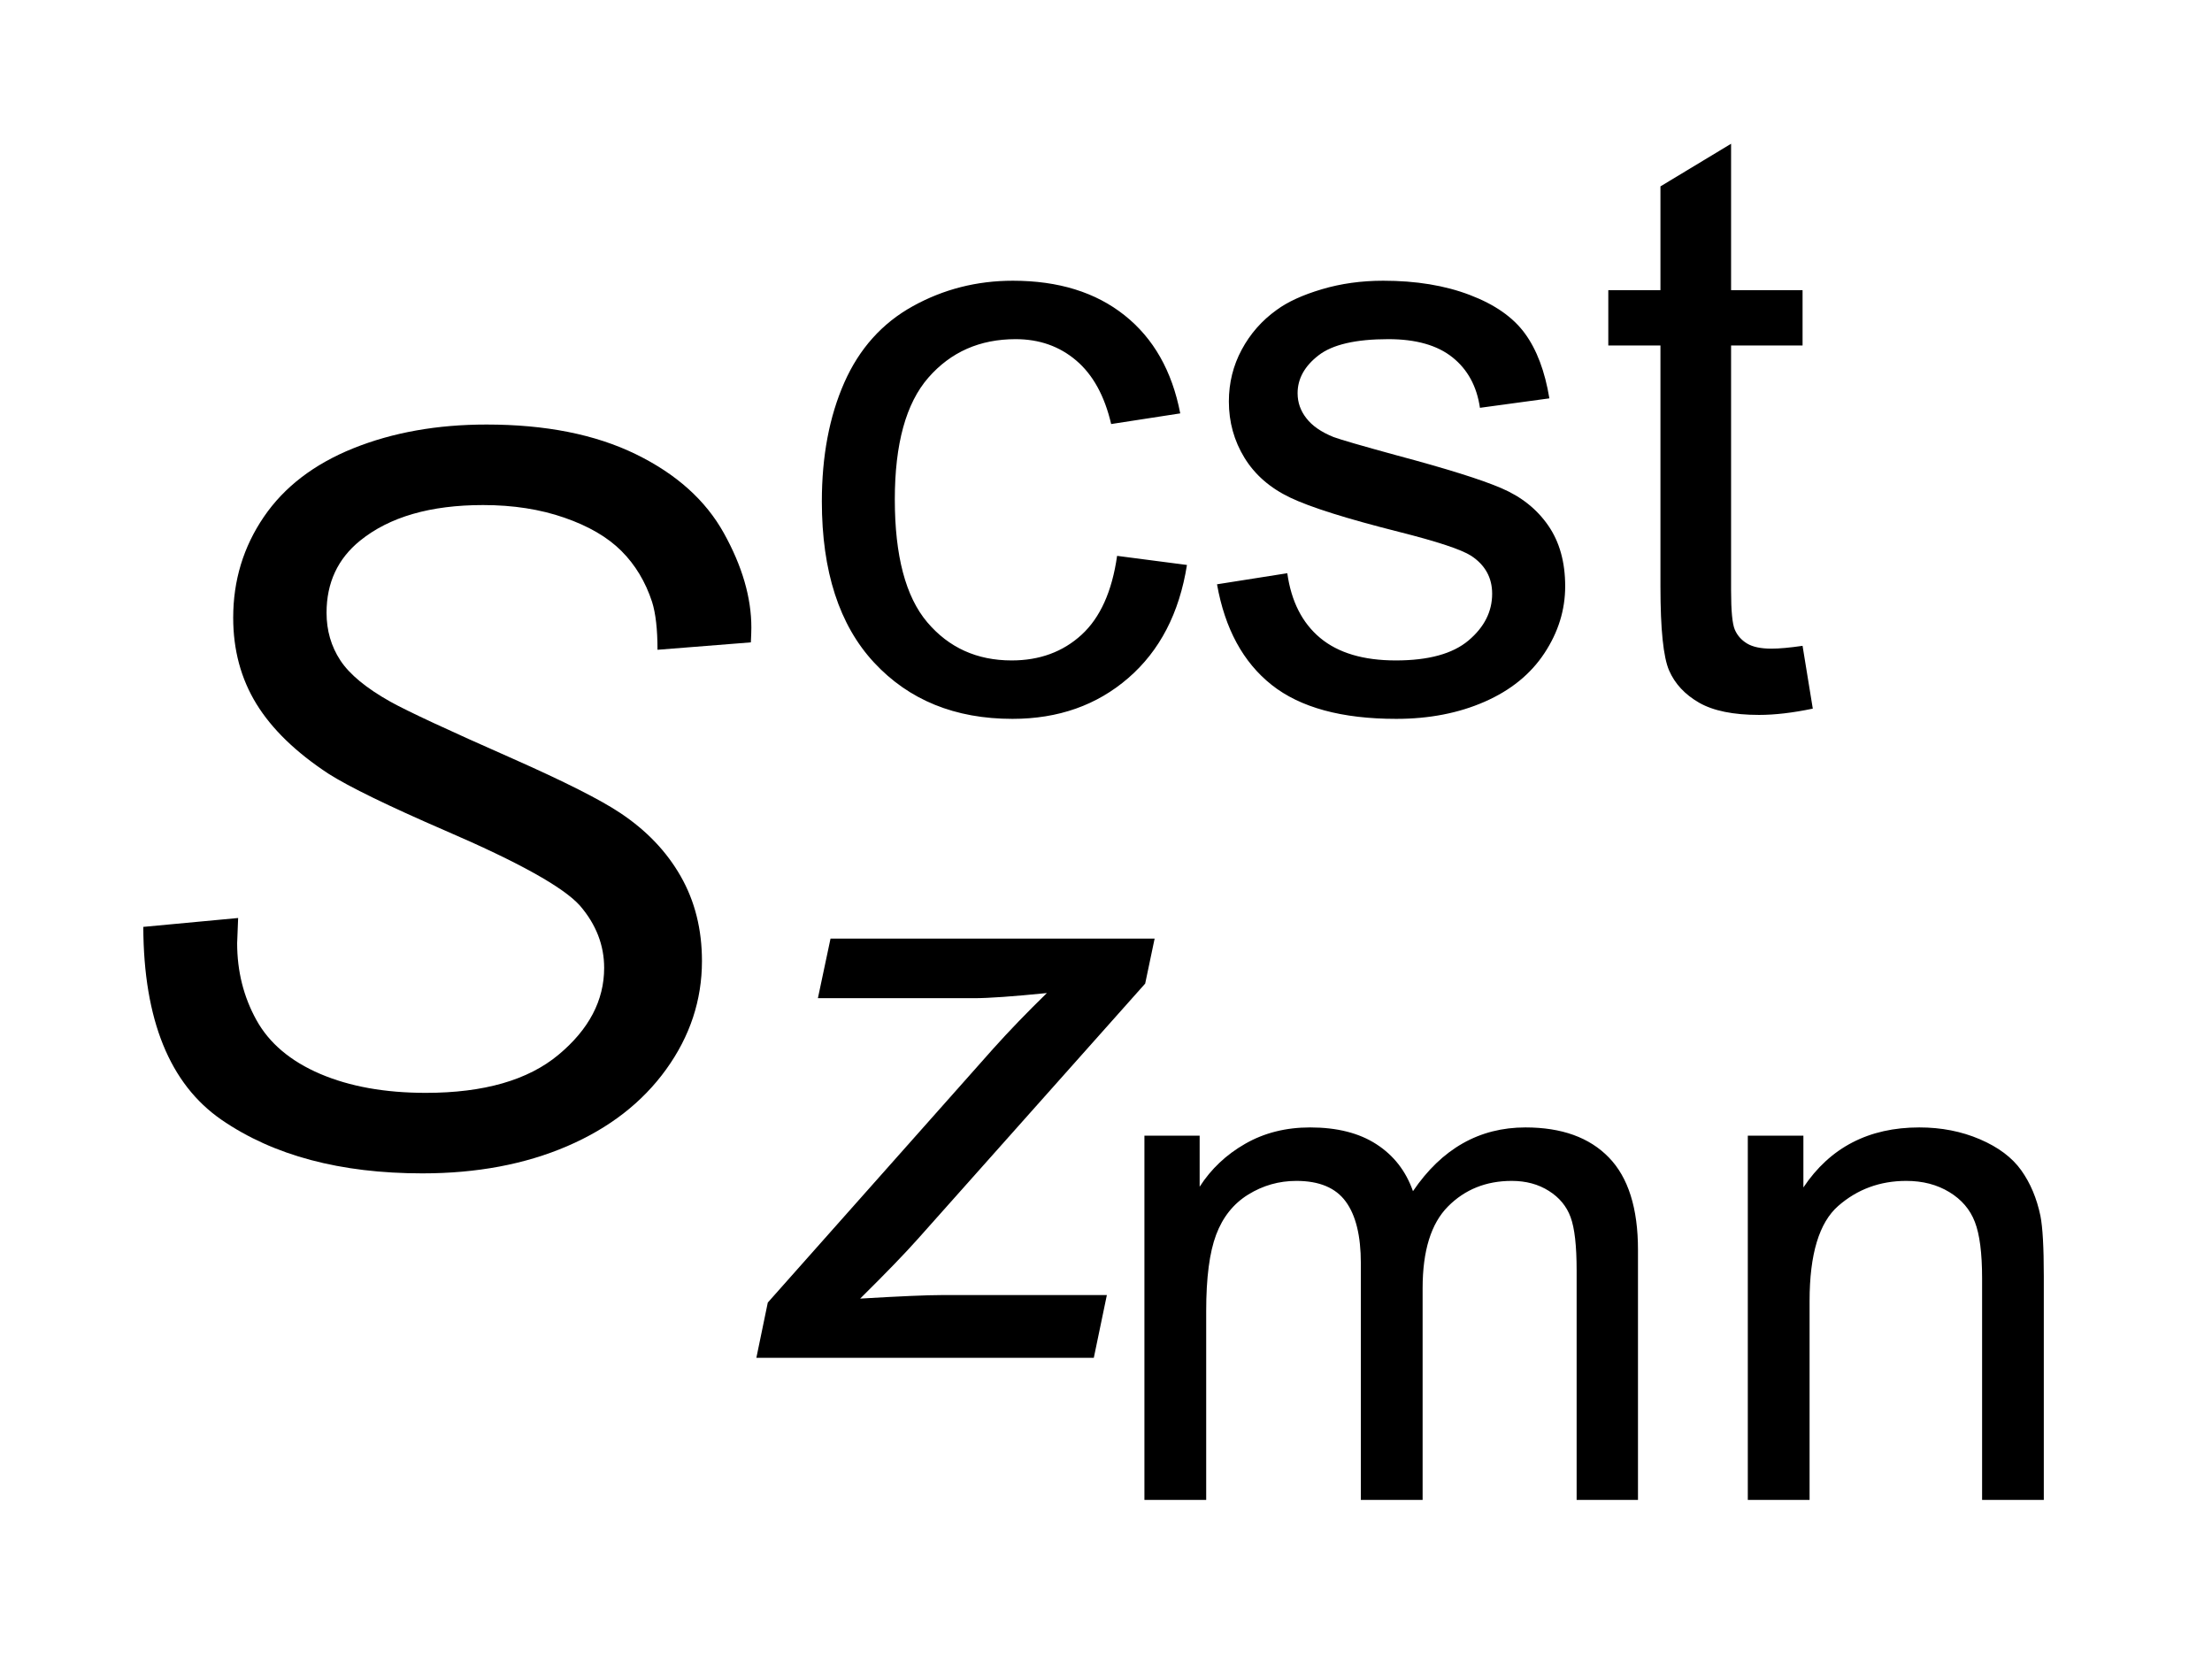 <?xml version="1.0" encoding="UTF-8"?>
<!DOCTYPE svg PUBLIC '-//W3C//DTD SVG 1.0//EN'
          'http://www.w3.org/TR/2001/REC-SVG-20010904/DTD/svg10.dtd'>
<svg stroke-dasharray="none" shape-rendering="auto" xmlns="http://www.w3.org/2000/svg" font-family="'Dialog'" text-rendering="auto" width="24" fill-opacity="1" color-interpolation="auto" color-rendering="auto" preserveAspectRatio="xMidYMid meet" font-size="12px" viewBox="0 0 24 18" fill="black" xmlns:xlink="http://www.w3.org/1999/xlink" stroke="black" image-rendering="auto" stroke-miterlimit="10" stroke-linecap="square" stroke-linejoin="miter" font-style="normal" stroke-width="1" height="18" stroke-dashoffset="0" font-weight="normal" stroke-opacity="1"
><!--Generated by the Batik Graphics2D SVG Generator--><defs id="genericDefs"
  /><g
  ><defs id="defs1"
    ><clipPath clipPathUnits="userSpaceOnUse" id="clipPath1"
      ><path d="M1.058 1.956 L16.275 1.956 L16.275 13.368 L1.058 13.368 L1.058 1.956 Z"
      /></clipPath
      ><clipPath clipPathUnits="userSpaceOnUse" id="clipPath2"
      ><path d="M33.801 62.699 L33.801 428.457 L519.964 428.457 L519.964 62.699 Z"
      /></clipPath
      ><clipPath clipPathUnits="userSpaceOnUse" id="clipPath3"
      ><path d="M33.801 95.293 L33.801 461.051 L519.964 461.051 L519.964 95.293 Z"
      /></clipPath
      ><clipPath clipPathUnits="userSpaceOnUse" id="clipPath4"
      ><path d="M33.801 80.082 L33.801 445.841 L519.964 445.841 L519.964 80.082 Z"
      /></clipPath
    ></defs
    ><g transform="scale(1.576,1.576) translate(-1.058,-1.956) matrix(0.031,0,0,0.031,0,-1.017)"
    ><path d="M288.281 429 L288.281 348.109 L300.547 348.109 L300.547 359.453 Q304.359 353.516 310.672 349.906 Q317 346.281 325.078 346.281 Q334.062 346.281 339.812 350.016 Q345.562 353.734 347.922 360.438 Q357.531 346.281 372.906 346.281 Q384.953 346.281 391.422 352.953 Q397.891 359.609 397.891 373.469 L397.891 429 L384.266 429 L384.266 378.047 Q384.266 369.812 382.922 366.203 Q381.594 362.578 378.094 360.375 Q374.594 358.156 369.859 358.156 Q361.328 358.156 355.688 363.844 Q350.062 369.516 350.062 382 L350.062 429 L336.344 429 L336.344 376.438 Q336.344 367.297 332.984 362.734 Q329.641 358.156 322.031 358.156 Q316.234 358.156 311.312 361.203 Q306.406 364.25 304.203 370.125 Q302 375.984 302 387.031 L302 429 ZM422.281 429 L422.281 348.109 L434.625 348.109 L434.625 359.609 Q443.531 346.281 460.375 346.281 Q467.688 346.281 473.812 348.906 Q479.953 351.531 483 355.797 Q486.047 360.062 487.266 365.922 Q488.016 369.734 488.016 379.266 L488.016 429 L474.312 429 L474.312 379.797 Q474.312 371.406 472.703 367.266 Q471.109 363.109 467.031 360.641 Q462.953 358.156 457.469 358.156 Q448.719 358.156 442.359 363.719 Q436 369.281 436 384.812 L436 429 Z" stroke="none" clip-path="url(#clipPath3)"
    /></g
    ><g transform="matrix(0.049,0,0,0.049,-1.667,-3.083)"
    ><path d="M281.375 186 L296.844 188.016 Q294.312 204 283.859 213.047 Q273.422 222.094 258.203 222.094 Q239.156 222.094 227.578 209.641 Q216 197.188 216 173.938 Q216 158.906 220.969 147.641 Q225.953 136.359 236.141 130.719 Q246.328 125.078 258.297 125.078 Q273.422 125.078 283.031 132.734 Q292.641 140.375 295.359 154.453 L280.062 156.812 Q277.875 147.453 272.312 142.734 Q266.766 138.016 258.906 138.016 Q247.016 138.016 239.578 146.547 Q232.156 155.062 232.156 173.5 Q232.156 192.203 239.328 200.688 Q246.5 209.156 258.031 209.156 Q267.297 209.156 273.5 203.484 Q279.703 197.797 281.375 186 ZM303.5 192.297 L319.062 189.844 Q320.375 199.203 326.359 204.188 Q332.344 209.156 343.094 209.156 Q353.938 209.156 359.172 204.75 Q364.422 200.328 364.422 194.391 Q364.422 189.062 359.797 186 Q356.562 183.906 343.719 180.672 Q326.406 176.297 319.719 173.109 Q313.031 169.922 309.578 164.281 Q306.125 158.641 306.125 151.828 Q306.125 145.625 308.969 140.344 Q311.812 135.047 316.703 131.547 Q320.375 128.844 326.703 126.969 Q333.047 125.078 340.297 125.078 Q351.234 125.078 359.484 128.234 Q367.75 131.375 371.672 136.75 Q375.609 142.125 377.094 151.125 L361.719 153.219 Q360.672 146.062 355.641 142.047 Q350.609 138.016 341.438 138.016 Q330.594 138.016 325.969 141.609 Q321.344 145.188 321.344 149.984 Q321.344 153.047 323.266 155.5 Q325.188 158.031 329.297 159.688 Q331.656 160.562 343.188 163.719 Q359.875 168.172 366.469 171.016 Q373.078 173.844 376.828 179.266 Q380.594 184.688 380.594 192.734 Q380.594 200.594 376 207.547 Q371.422 214.5 362.766 218.297 Q354.109 222.094 343.188 222.094 Q325.094 222.094 315.609 214.578 Q306.125 207.062 303.5 192.297 ZM433.156 205.922 L435.422 219.828 Q428.781 221.219 423.531 221.219 Q414.969 221.219 410.25 218.516 Q405.531 215.797 403.609 211.391 Q401.688 206.984 401.688 192.812 L401.688 139.422 L390.141 139.422 L390.141 127.172 L401.688 127.172 L401.688 104.188 L417.328 94.75 L417.328 127.172 L433.156 127.172 L433.156 139.422 L417.328 139.422 L417.328 193.688 Q417.328 200.422 418.156 202.344 Q418.984 204.266 420.859 205.406 Q422.75 206.547 426.25 206.547 Q428.859 206.547 433.156 205.922 Z" stroke="none" clip-path="url(#clipPath2)"
    /></g
    ><g transform="matrix(0.049,0,0,0.049,-1.667,-3.937)"
    ><path d="M201.5 381 L204.031 368.766 L253.938 312.562 Q259.266 306.625 265.828 300.234 Q254.547 301.375 249.656 301.375 L215.125 301.375 L217.922 288.172 L289.688 288.172 L287.594 298.141 L237.25 354.688 Q232.969 359.5 224.484 367.891 Q237.688 367.109 242.578 367.109 L279.109 367.109 L276.219 381 Z" stroke="none" clip-path="url(#clipPath4)"
    /></g
    ><g transform="matrix(0.049,0,0,0.049,-1.667,-3.083)"
    ><path d="M65.75 268.156 L86.75 266.188 L86.531 271.766 Q86.531 281.062 90.797 288.781 Q95.062 296.484 104.906 300.703 Q114.75 304.906 128.312 304.906 Q147.562 304.906 157.672 296.484 Q167.797 288.062 167.797 277.234 Q167.797 269.688 162.438 263.453 Q156.969 257.328 132.578 246.828 Q113.656 238.625 106.766 234.25 Q95.938 227.141 90.797 218.781 Q85.656 210.406 85.656 199.688 Q85.656 187.328 92.438 177.375 Q99.219 167.422 112.281 162.172 Q125.359 156.922 141.766 156.922 Q161.344 156.922 174.797 163.484 Q188.25 170.047 194.312 180.984 Q200.391 191.922 200.391 201.875 Q200.391 202.859 200.281 205.156 L179.609 206.797 Q179.609 200.016 178.406 196.188 Q176.219 189.516 171.625 184.922 Q167.031 180.328 158.984 177.547 Q150.953 174.75 141 174.75 Q123.5 174.75 113.766 182.625 Q106.328 188.641 106.328 198.594 Q106.328 204.5 109.391 209.156 Q112.453 213.797 120.438 218.281 Q126.125 221.453 147.453 230.859 Q164.734 238.516 171.297 242.891 Q180.047 248.688 184.75 256.953 Q189.453 265.203 189.453 275.703 Q189.453 288.719 181.516 299.719 Q173.594 310.703 159.594 316.719 Q145.594 322.734 127.547 322.734 Q100.312 322.734 83.078 310.875 Q65.859 299 65.75 268.156 Z" stroke="none" clip-path="url(#clipPath2)"
    /></g
  ></g
></svg
>
